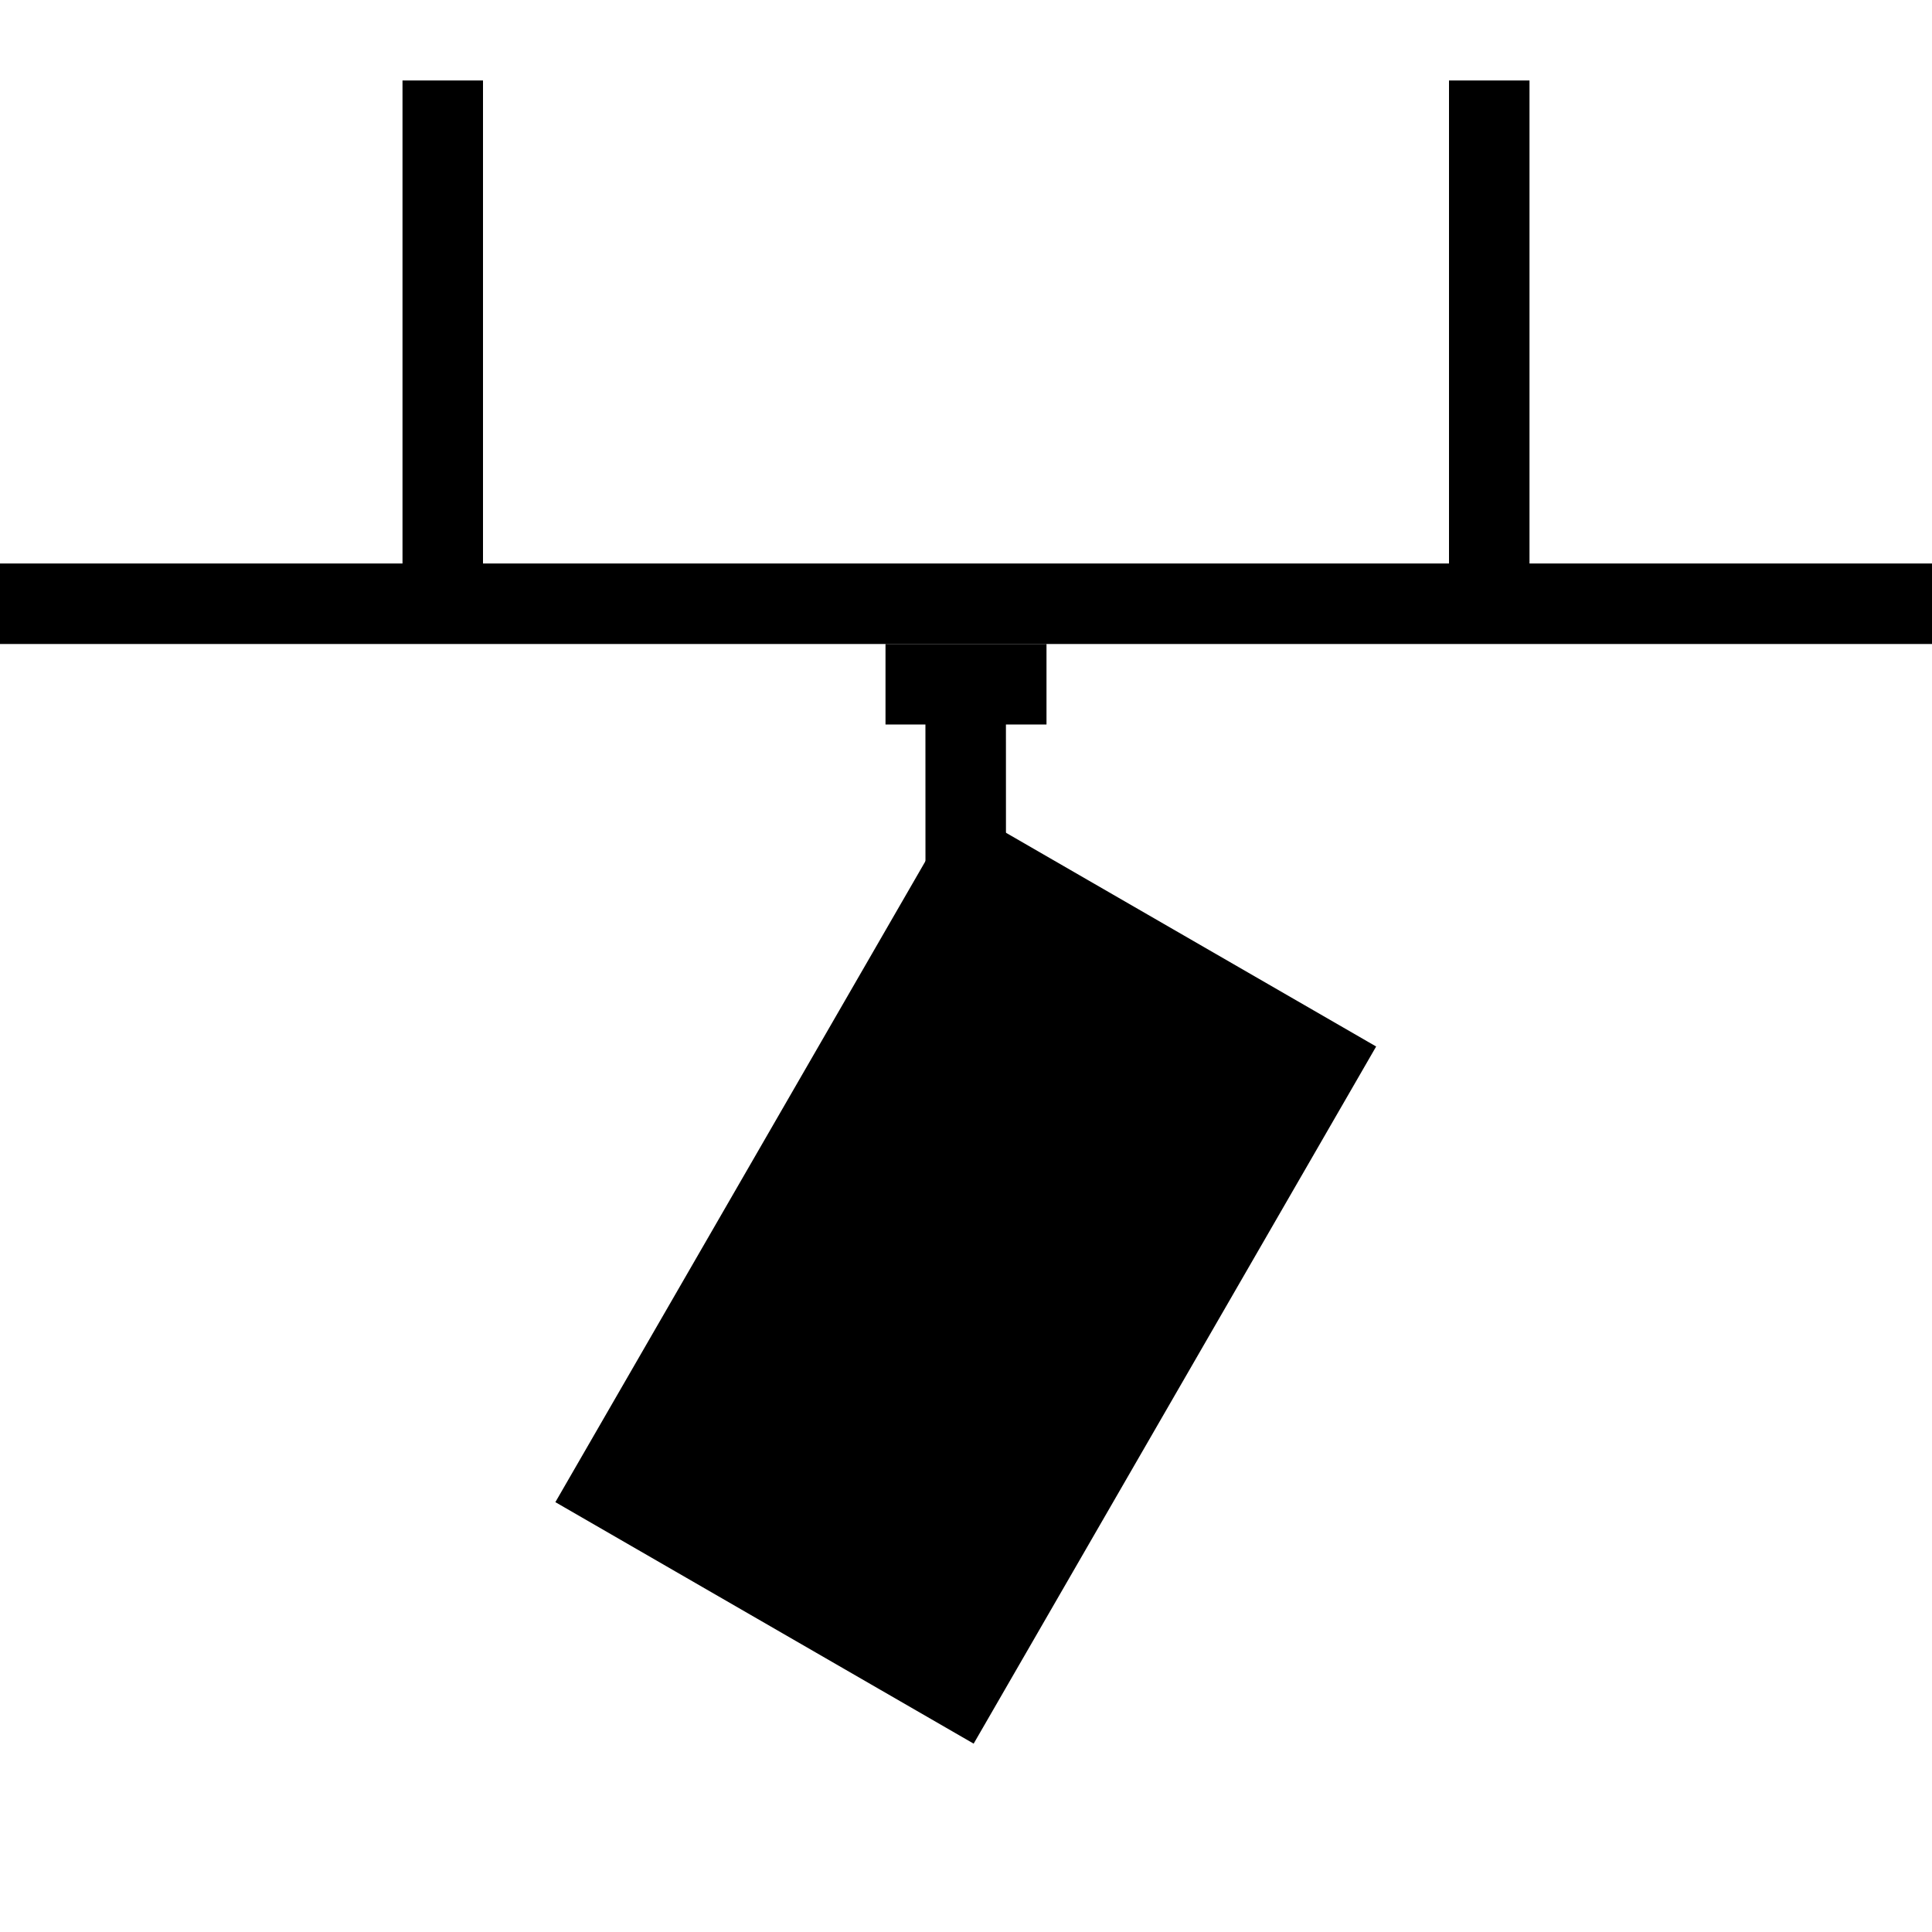 <svg xmlns="http://www.w3.org/2000/svg" fill="none" viewBox="0 0 24 24" height="24" width="24">
<g clip-path="url(#clip0_773_121)">
<rect stroke-width="0.5" stroke="black" height="0.5" width="25.5" y="7.25" x="-0.75"></rect>
<rect stroke-width="0.5" stroke="black" transform="matrix(0 1 -1 0 6 1.5)" height="0.5" width="5.652" y="0.25" x="-0.25"></rect>
<rect stroke-width="0.5" stroke="black" transform="matrix(0 1 -1 0 19 1.5)" height="0.5" width="5.652" y="0.25" x="-0.25"></rect>
<rect stroke="black" fill="black" transform="rotate(30 12.082 10.683)" height="9" width="5" y="10.683" x="12.082"></rect>
<rect stroke-width="0.5" stroke="black" height="0.5" width="1.5" y="8.25" x="11.25"></rect>
<rect stroke-width="0.5" stroke="black" transform="rotate(89.985 12.246 8.931)" height="0.5" width="1.945" y="8.931" x="12.246"></rect>
</g>
<defs>
<clipPath id="clip0_773_121">
<rect fill="white" height="24" width="24"></rect>
</clipPath>
</defs>
</svg>
